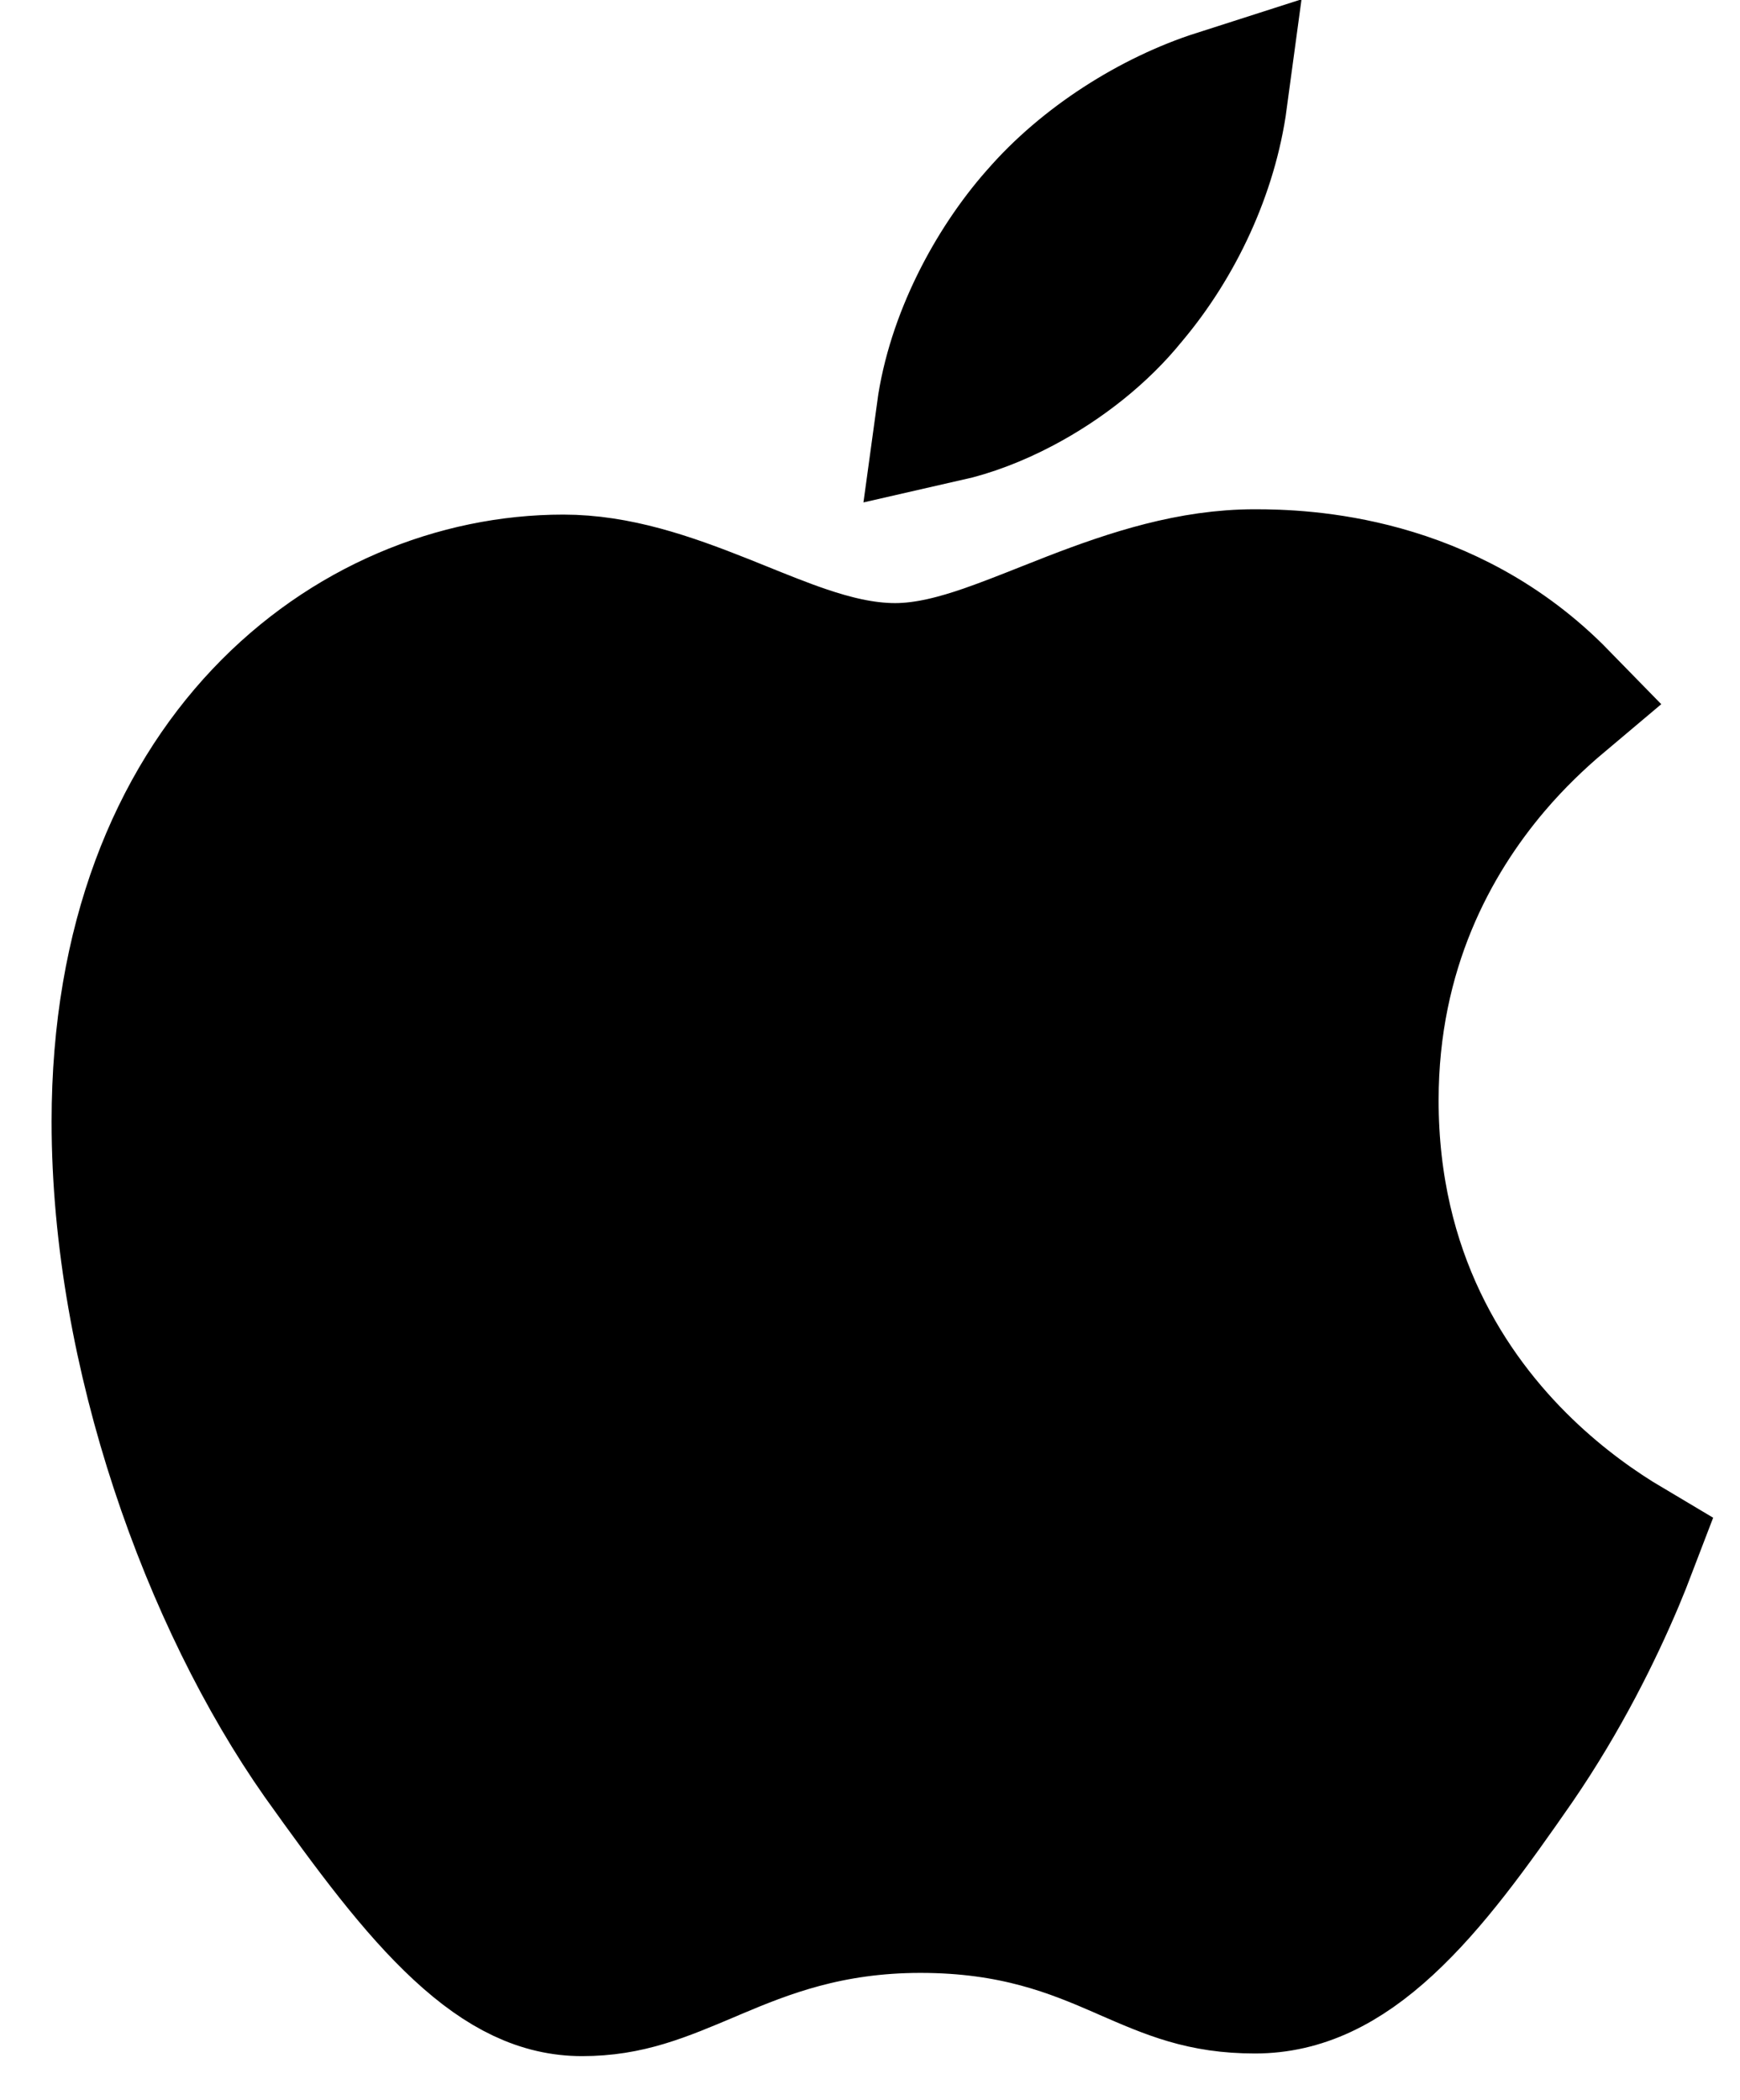 <svg width="29" height="35" viewBox="0 0 29 35" fill="none" xmlns="http://www.w3.org/2000/svg">
<path d="M18.814 4.942L18.806 4.952L18.798 4.961C18.347 5.52 17.71 6.03 17.013 6.398C16.58 6.627 16.153 6.785 15.765 6.873C15.931 5.654 16.582 4.439 17.309 3.612L17.309 3.612L17.317 3.604C18.084 2.714 19.218 1.998 20.298 1.652C20.136 2.852 19.575 4.039 18.814 4.942ZM20.914 9.646C21.707 9.646 24.099 9.717 25.987 11.652C25.64 11.944 25.241 12.32 24.859 12.77C23.83 13.983 22.818 15.821 22.818 18.337C22.818 21.242 24.107 23.235 25.405 24.485C26.011 25.069 26.625 25.497 27.122 25.792C27.061 25.952 26.99 26.13 26.909 26.323C26.553 27.165 26.01 28.27 25.25 29.378C24.513 30.44 23.838 31.379 23.096 32.063C22.375 32.728 21.684 33.063 20.917 33.063C20.046 33.063 19.521 32.835 18.777 32.511L18.726 32.488C17.904 32.13 16.913 31.72 15.341 31.72C13.803 31.72 12.747 32.142 11.887 32.505C11.862 32.516 11.837 32.526 11.813 32.537C11.002 32.88 10.463 33.107 9.7 33.107C9.039 33.107 8.41 32.818 7.687 32.149C6.944 31.462 6.218 30.483 5.359 29.279C3.521 26.663 2.019 22.553 2.019 18.691C2.019 12.655 5.863 9.735 9.388 9.735C10.271 9.735 11.121 10.025 12.038 10.39C12.133 10.428 12.23 10.467 12.329 10.507C12.681 10.649 13.055 10.801 13.405 10.919C13.857 11.072 14.379 11.21 14.919 11.21C15.455 11.21 15.988 11.059 16.441 10.903C16.756 10.794 17.107 10.655 17.447 10.52C17.594 10.462 17.74 10.404 17.879 10.35C18.868 9.968 19.862 9.646 20.914 9.646Z" fill="black" stroke="black" stroke-width="2.318"/>
</svg>
